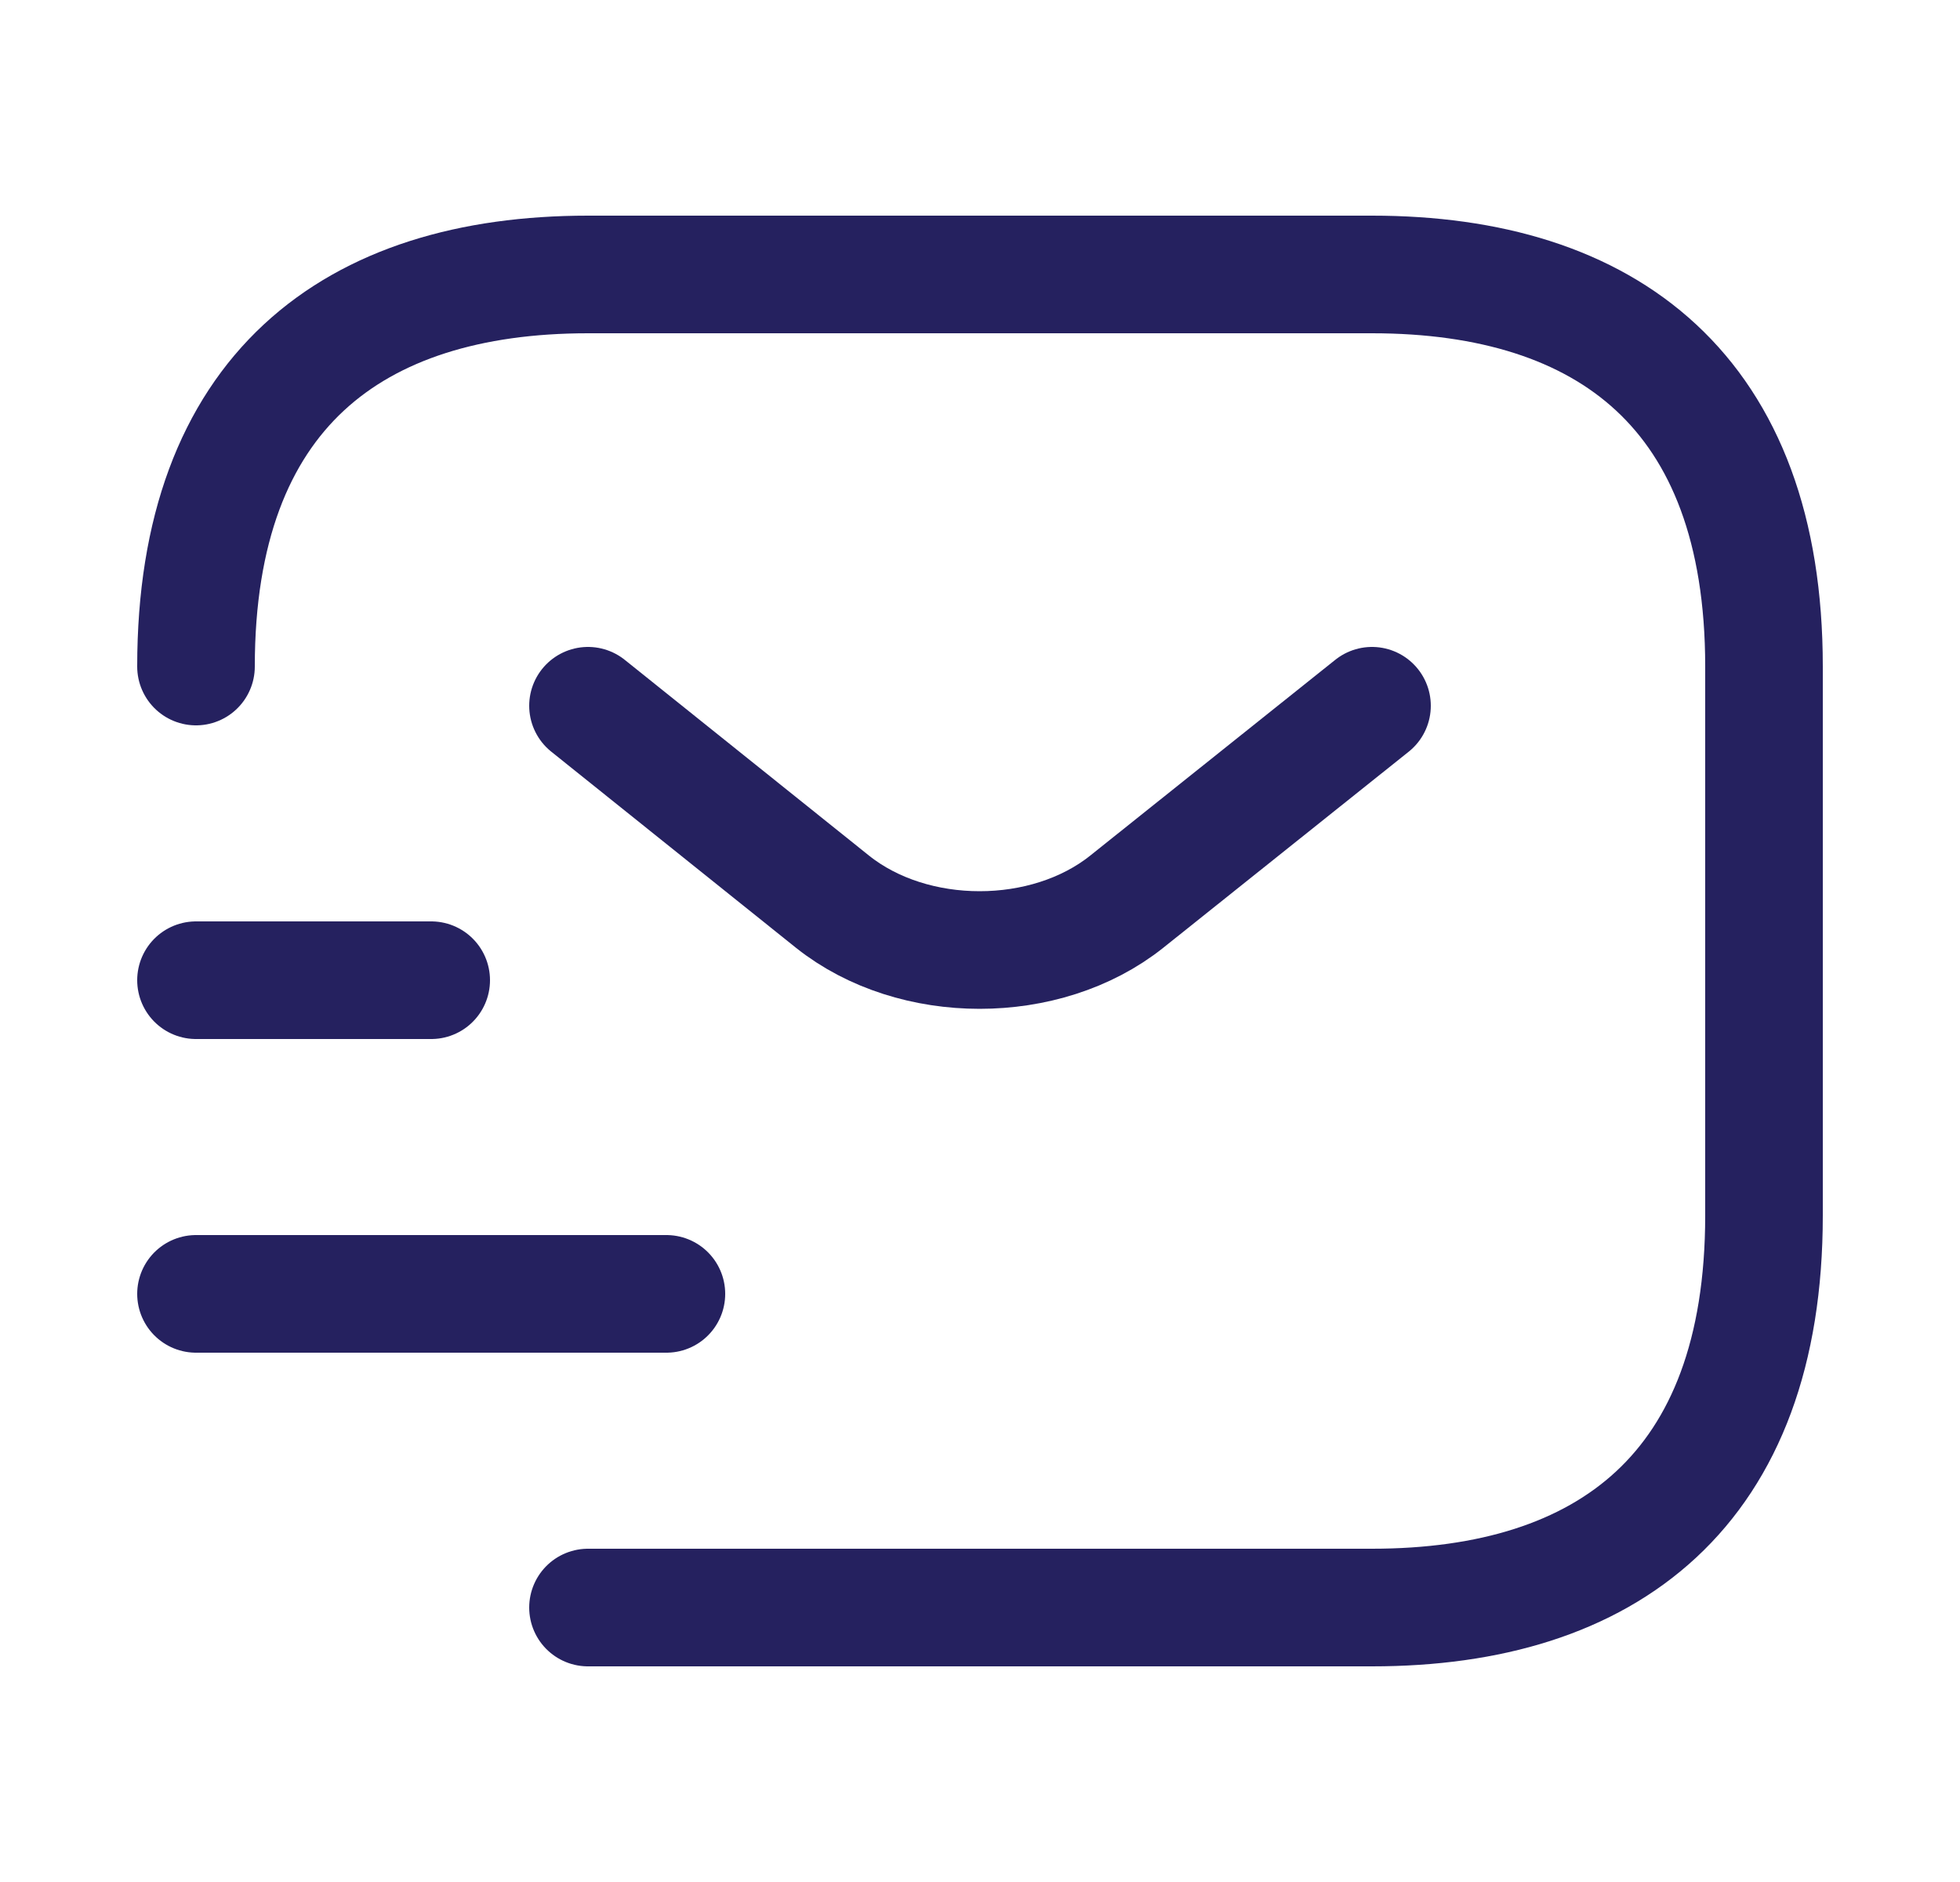 <svg width="25" height="24" viewBox="0 0 25 24" fill="none" xmlns="http://www.w3.org/2000/svg">
<path d="M2.5 8.5C2.5 5 4.5 3.5 7.5 3.5H17.5C20.5 3.5 22.5 5 22.5 8.5V15.5C22.5 19 20.5 20.5 17.5 20.5H7.5" stroke="#25215F" stroke-width="1.5" stroke-miterlimit="10" stroke-linecap="round" stroke-linejoin="round"/>
<path d="M17.5 9L14.37 11.5C13.34 12.32 11.65 12.32 10.62 11.5L7.5 9" stroke="#25215F" stroke-width="1.5" stroke-miterlimit="10" stroke-linecap="round" stroke-linejoin="round"/>
<path d="M2.5 16.5H8.5" stroke="#25215F" stroke-width="1.5" stroke-miterlimit="10" stroke-linecap="round" stroke-linejoin="round"/>
<path d="M2.5 12.5H5.5" stroke="#25215F" stroke-width="1.5" stroke-miterlimit="10" stroke-linecap="round" stroke-linejoin="round"/>
</svg>
